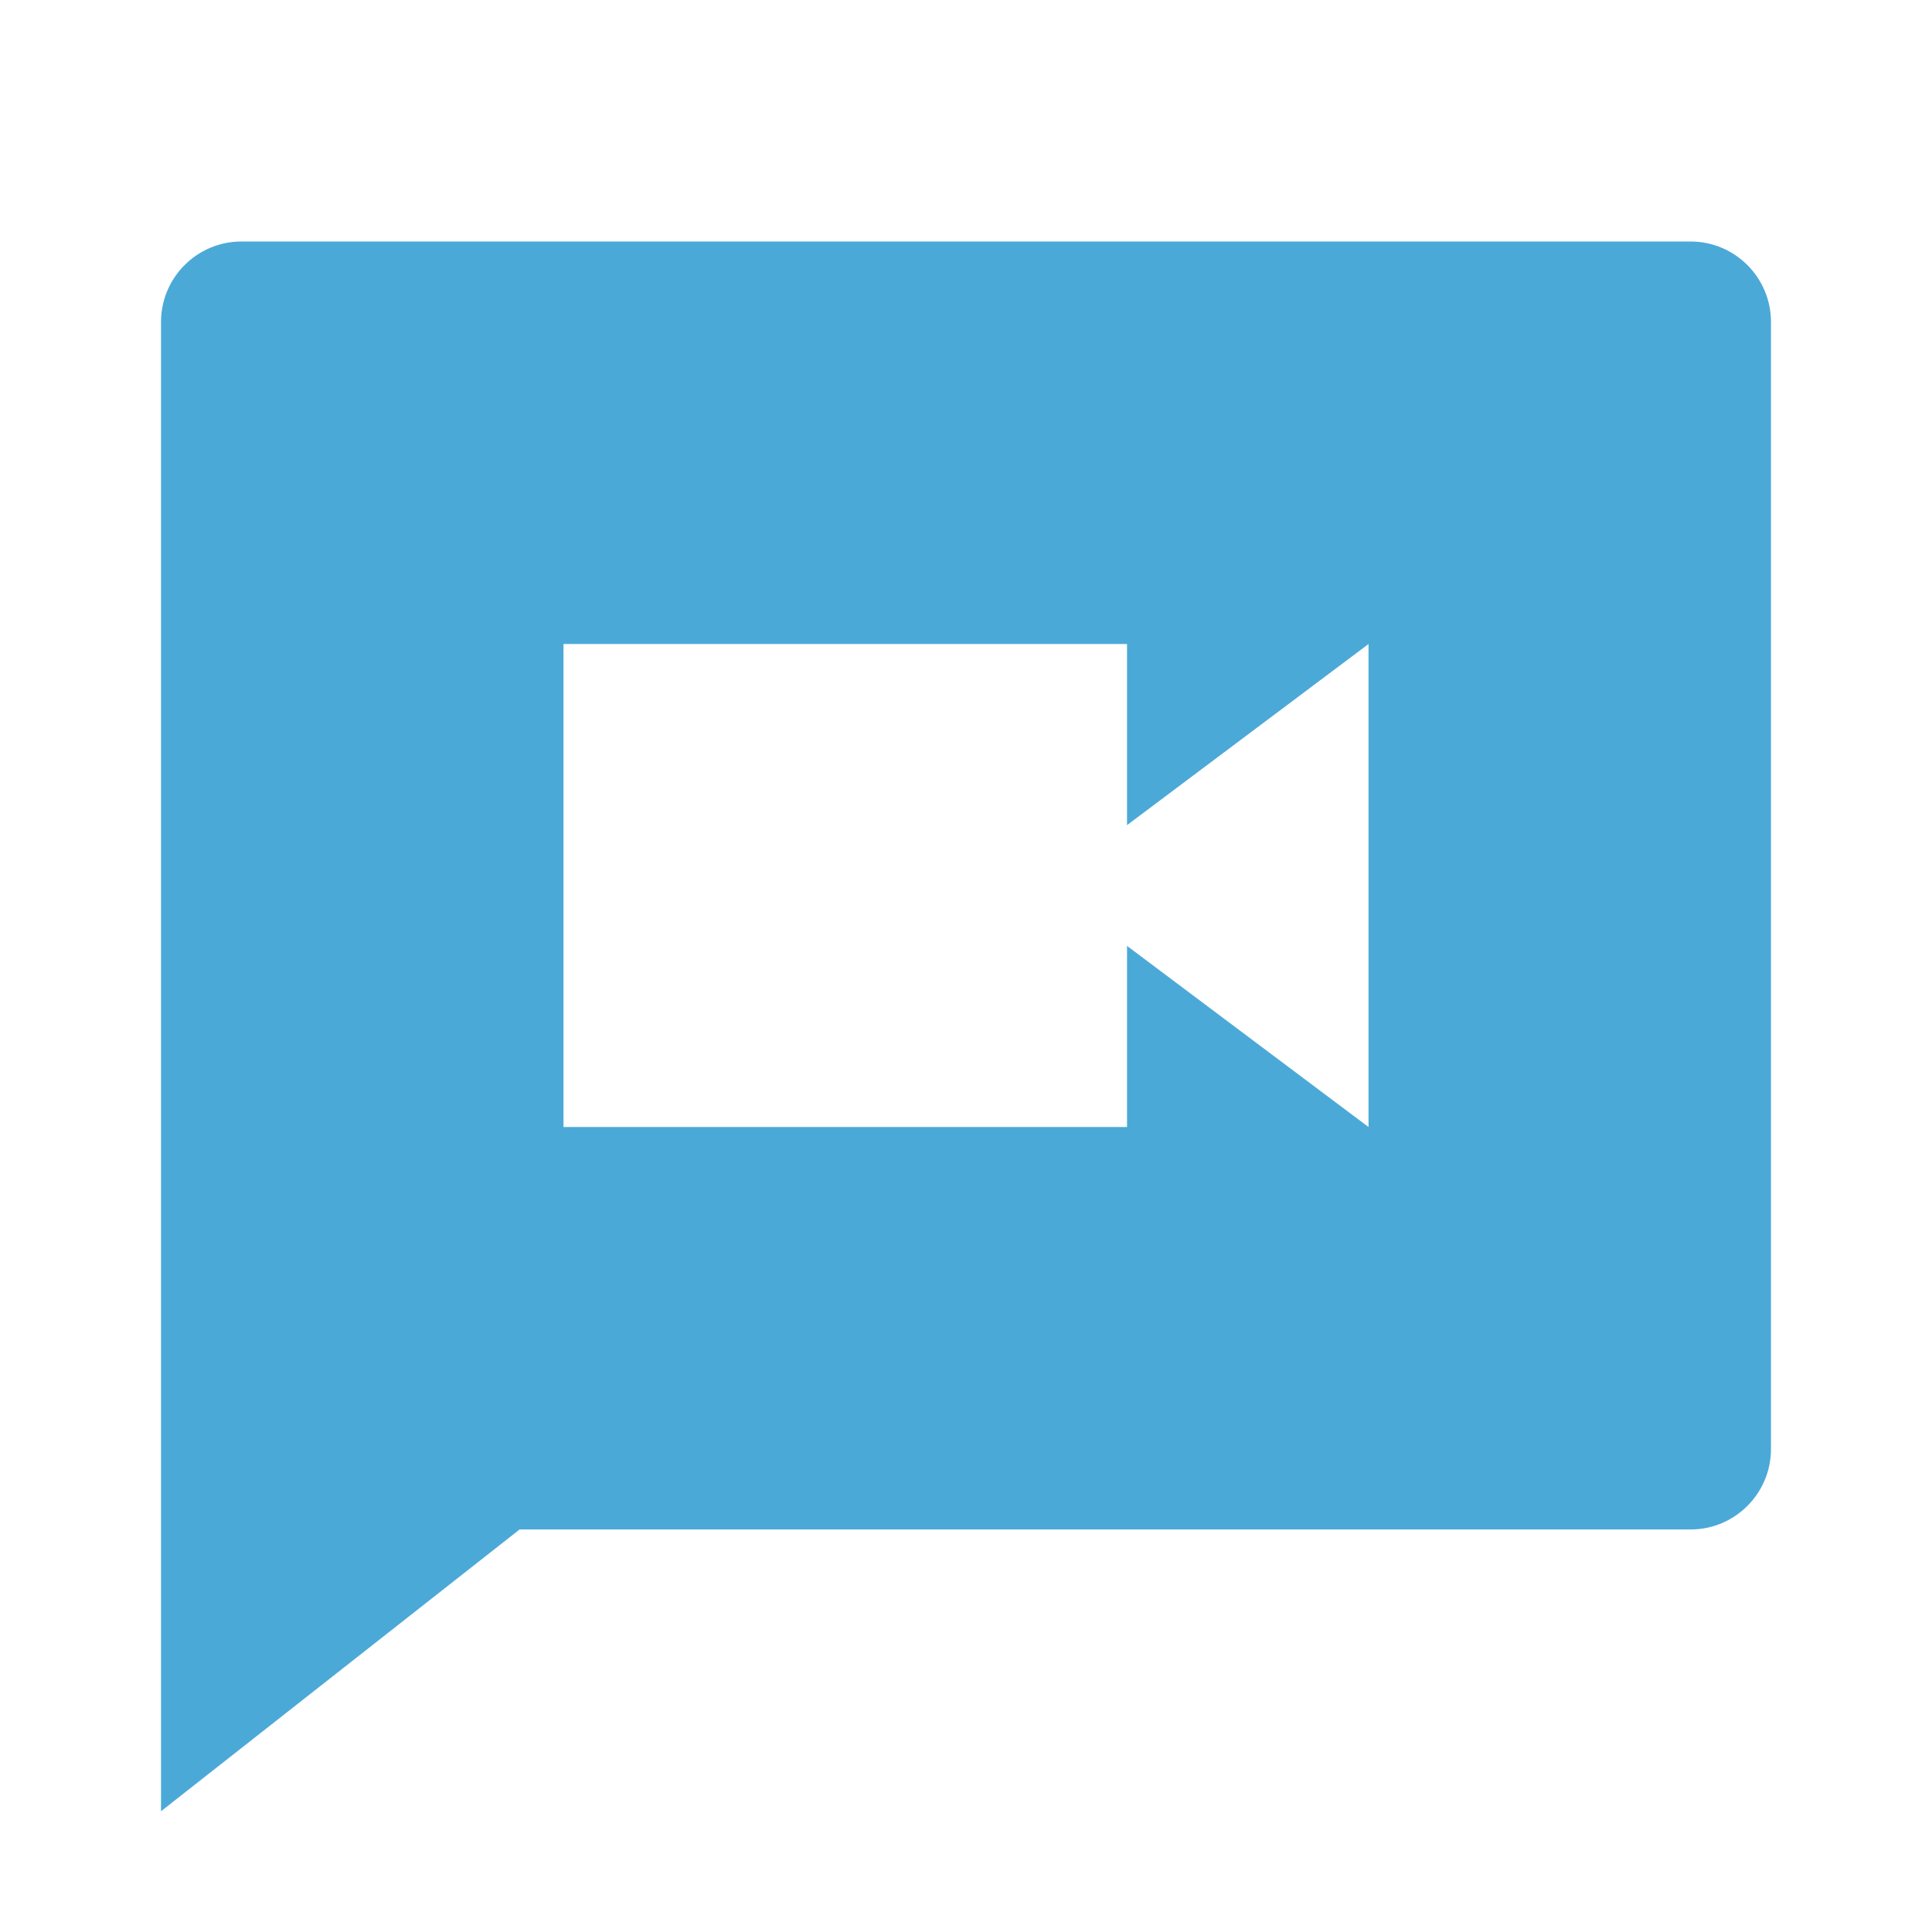 <?xml version="1.0" encoding="UTF-8"?> <svg xmlns="http://www.w3.org/2000/svg" width="32" height="32" viewBox="0 0 32 32" fill="none"><path d="M8.606 25.333L2.667 30V5.333C2.667 4.597 3.264 4 4 4H28C28.736 4 29.333 4.597 29.333 5.333V24C29.333 24.736 28.736 25.333 28 25.333H8.606ZM18.667 13.667V10.667H9.333V18.667H18.667V15.667L22.667 18.667V10.667L18.667 13.667Z" fill="#4BA9D8"></path></svg> 